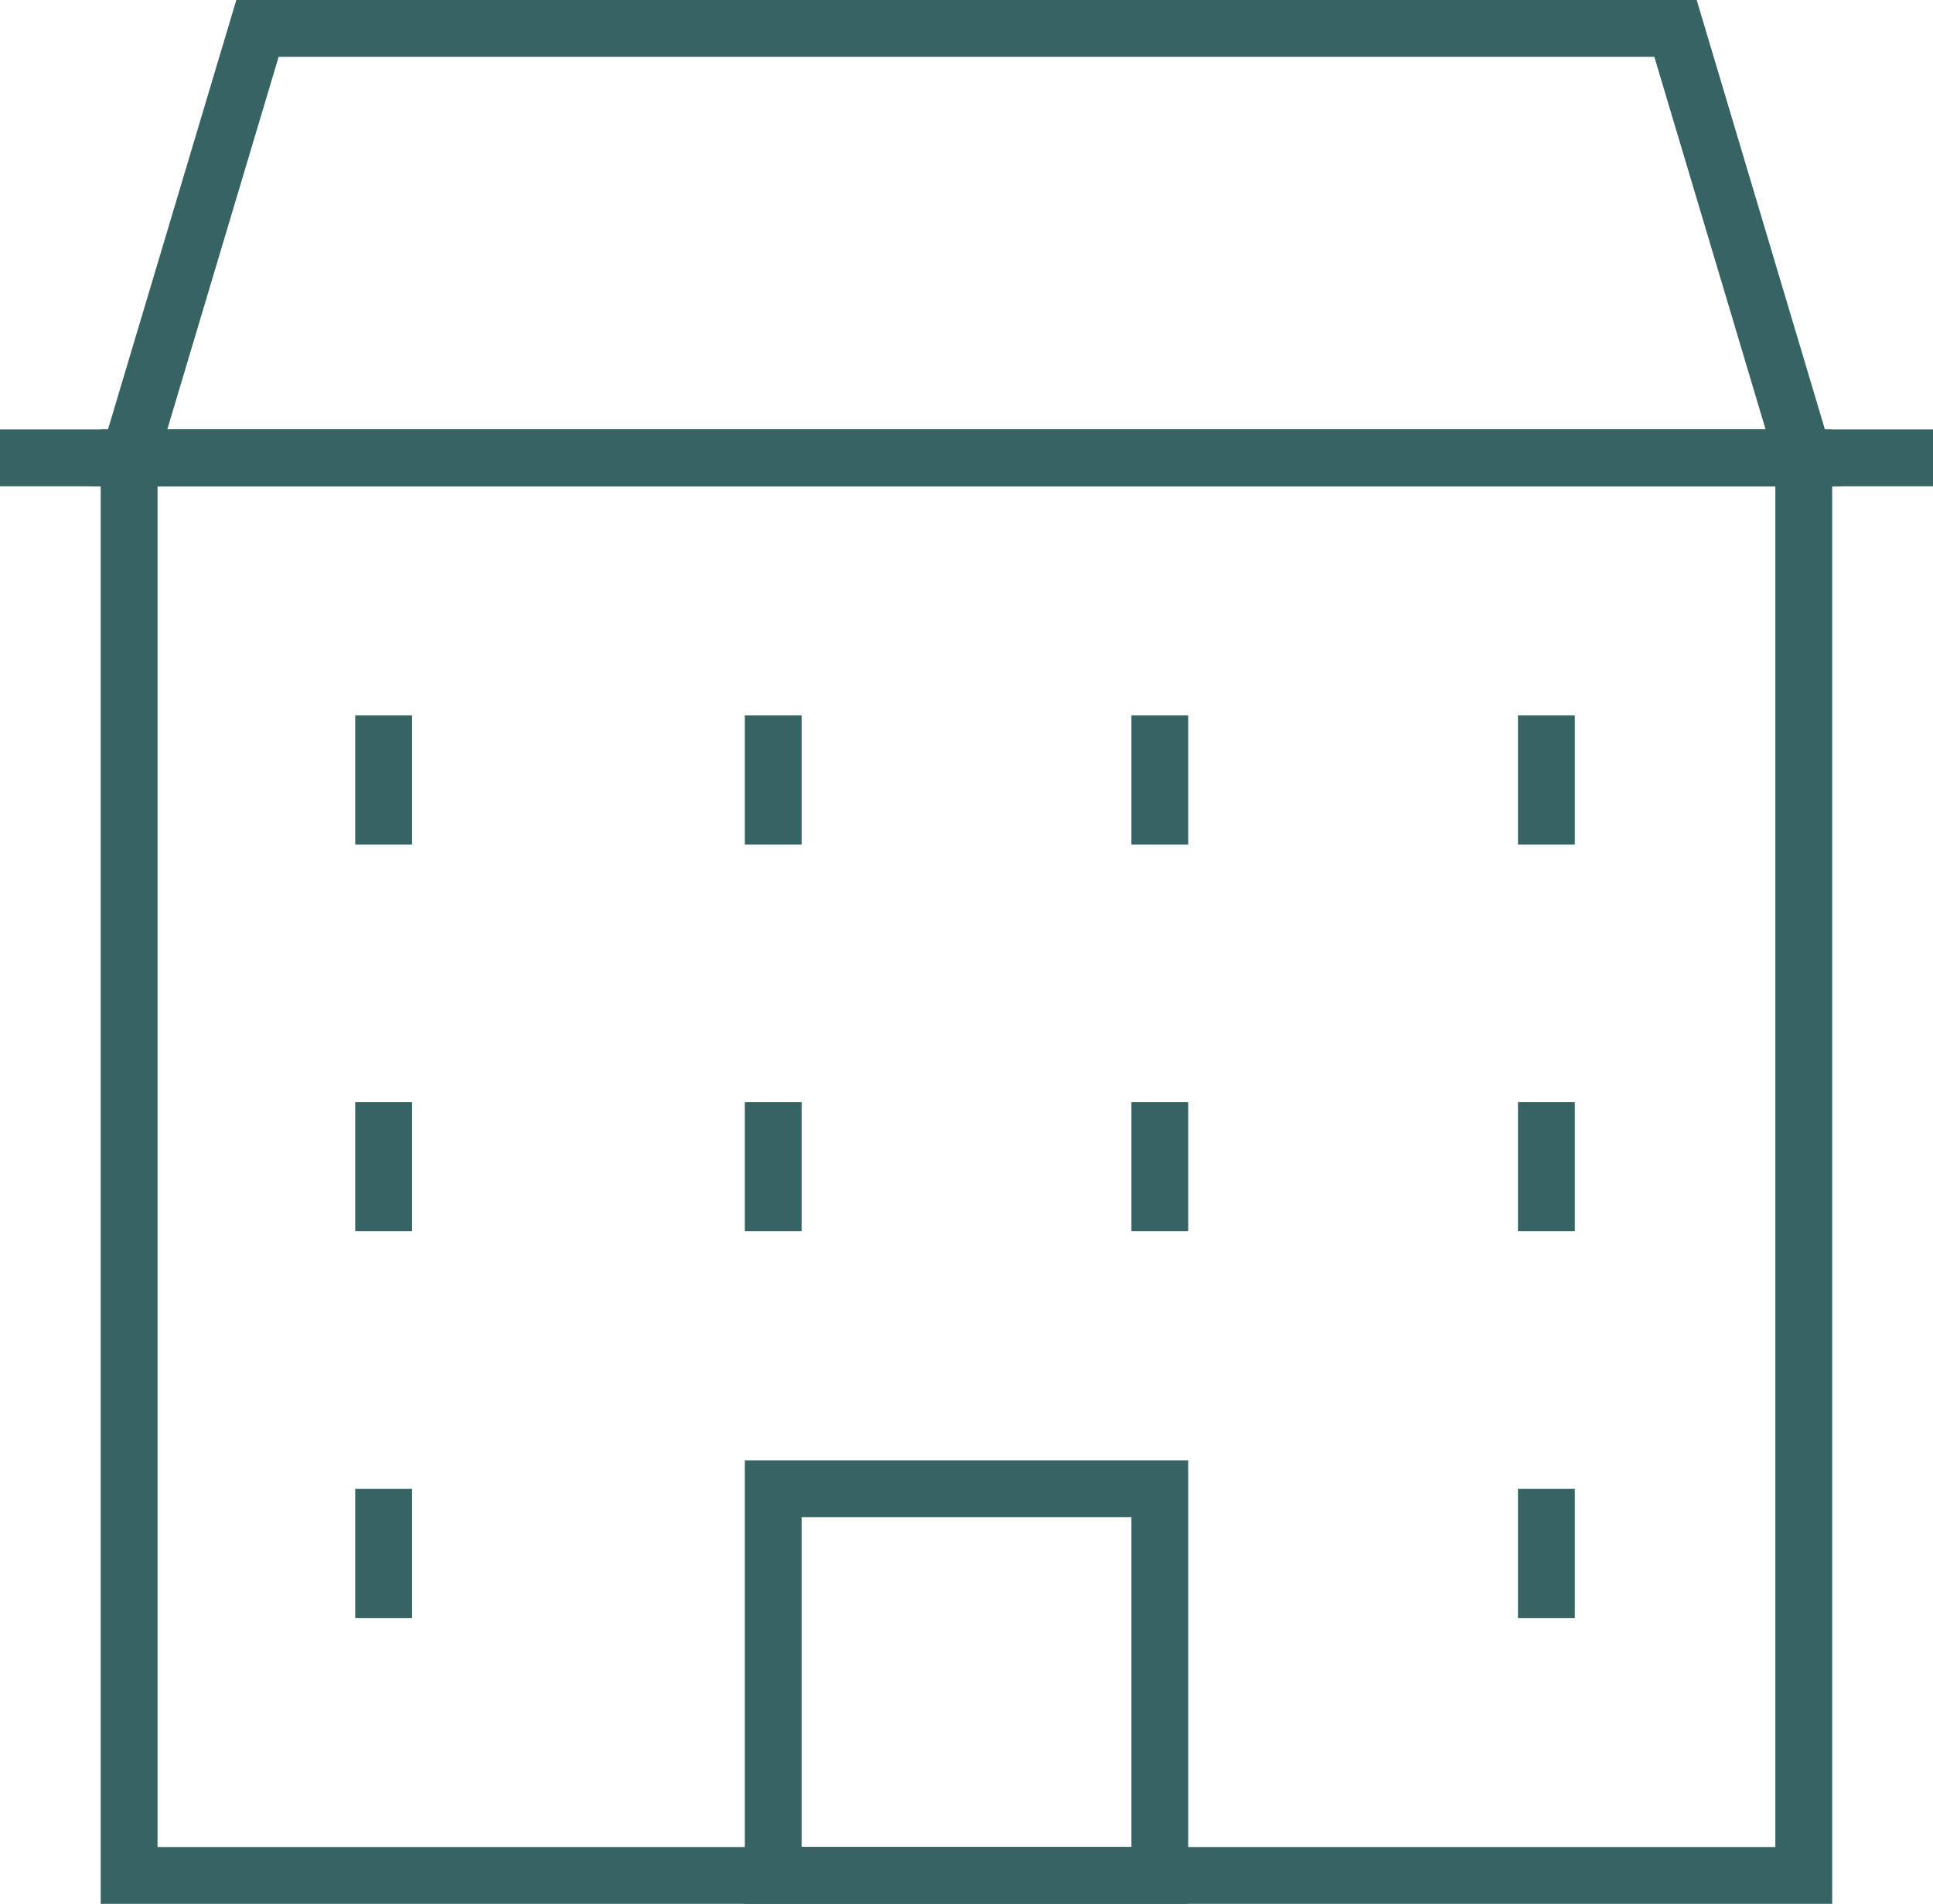 <svg xmlns="http://www.w3.org/2000/svg" width="51.019" height="50.241" viewBox="0 0 51.019 50.241">
  <g id="branches" transform="translate(0 -0.25)">
    <path id="Path_2446" data-name="Path 2446" d="M1.75,6.82h44.2V44.227H1.75Z" transform="translate(1.658 5.513)" fill="none" stroke="#376362" stroke-miterlimit="10" stroke-width="1.5"/>
    <path id="Path_2447" data-name="Path 2447" d="M20.684,20.79v10.2H10.48V20.79Z" transform="translate(9.928 18.747)" fill="none" stroke="#376362" stroke-miterlimit="10" stroke-width="1.5"/>
    <path id="Path_2448" data-name="Path 2448" d="M5.2,10.31v3.408" transform="translate(4.926 8.819)" fill="none" stroke="#376362" stroke-miterlimit="10" stroke-width="1.5"/>
    <path id="Path_2449" data-name="Path 2449" d="M10.48,10.31v3.408" transform="translate(9.928 8.819)" fill="none" stroke="#376362" stroke-miterlimit="10" stroke-width="1.5"/>
    <path id="Path_2450" data-name="Path 2450" d="M15.72,10.31v3.408" transform="translate(14.892 8.819)" fill="none" stroke="#376362" stroke-miterlimit="10" stroke-width="1.5"/>
    <path id="Path_2451" data-name="Path 2451" d="M20.96,10.31v3.408" transform="translate(19.855 8.819)" fill="none" stroke="#376362" stroke-miterlimit="10" stroke-width="1.5"/>
    <path id="Path_2452" data-name="Path 2452" d="M5.2,15.55v3.408" transform="translate(4.926 13.783)" fill="none" stroke="#376362" stroke-miterlimit="10" stroke-width="1.5"/>
    <path id="Path_2453" data-name="Path 2453" d="M10.48,15.55v3.408" transform="translate(9.928 13.783)" fill="none" stroke="#376362" stroke-miterlimit="10" stroke-width="1.5"/>
    <path id="Path_2454" data-name="Path 2454" d="M15.72,15.55v3.408" transform="translate(14.892 13.783)" fill="none" stroke="#376362" stroke-miterlimit="10" stroke-width="1.5"/>
    <path id="Path_2455" data-name="Path 2455" d="M20.96,15.55v3.408" transform="translate(19.855 13.783)" fill="none" stroke="#376362" stroke-miterlimit="10" stroke-width="1.5"/>
    <path id="Path_2456" data-name="Path 2456" d="M0,6.82H51.019" transform="translate(0 5.513)" fill="none" stroke="#376362" stroke-miterlimit="10" stroke-width="1.5"/>
    <path id="Path_2457" data-name="Path 2457" d="M42.565,1H5.138L1.75,12.333h44.2Z" transform="translate(1.658 0)" fill="none" stroke="#376362" stroke-miterlimit="10" stroke-width="1.5"/>
    <path id="Path_2458" data-name="Path 2458" d="M5.2,20.79V24.2" transform="translate(4.926 18.747)" fill="none" stroke="#376362" stroke-miterlimit="10" stroke-width="1.5"/>
    <path id="Path_2459" data-name="Path 2459" d="M20.96,20.79V24.2" transform="translate(19.855 18.747)" fill="none" stroke="#376362" stroke-miterlimit="10" stroke-width="1.5"/>
  </g>
</svg>
